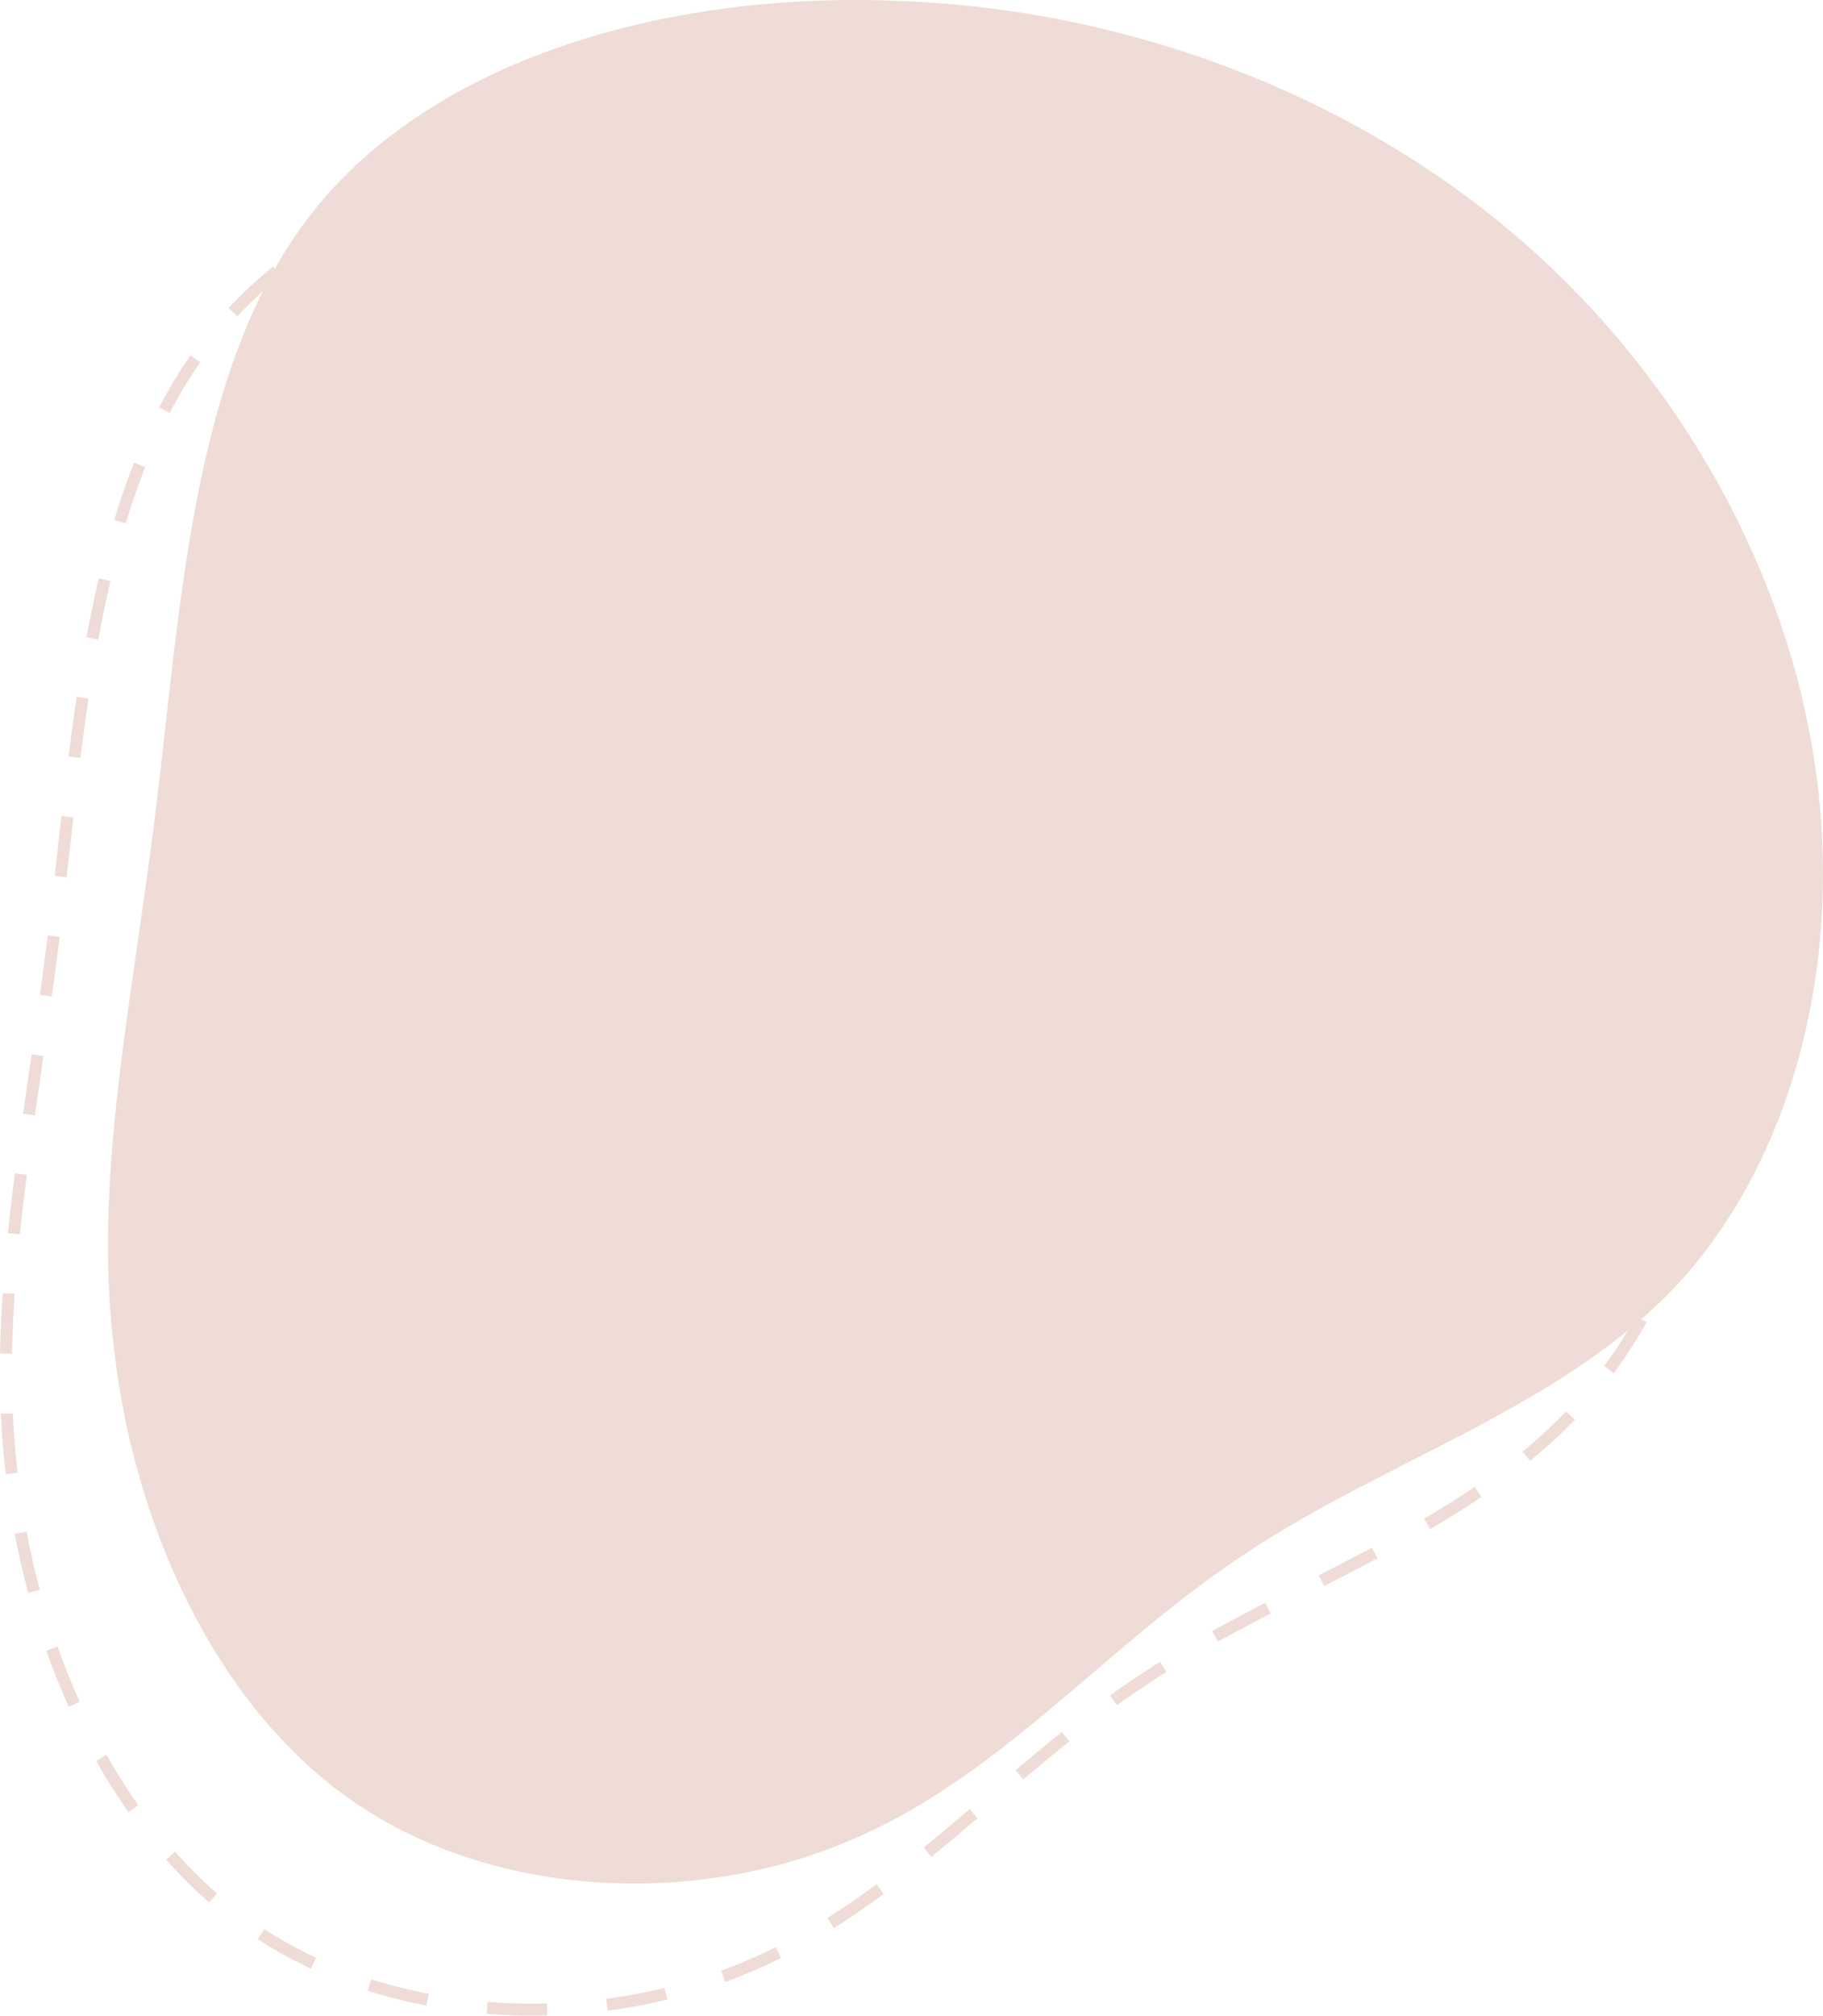<svg xmlns="http://www.w3.org/2000/svg" width="303.651" height="335.671" viewBox="0 0 303.651 335.671"><g id="Group_62" data-name="Group 62" transform="translate(-116.705 -866.351)"><path id="blob_1_" data-name="blob (1)" d="M169.539-48.431c27.81,22.791,46.628,55.41,51.855,88.238,5.436,33.037-2.927,66.492-21.955,87.61-19.028,20.909-48.719,29.691-72.347,45.373C103.466,188.263,85.9,210.427,60.6,220.882,35.51,231.546,2.473,230.5-20.945,214.818c-23.209-15.473-37.01-45.582-40.564-74.856-3.764-29.064,2.718-57.292,6.9-91.374s6.064-73.81,26.137-99.111S29.865-86.9,67.5-85.65C105.139-84.6,141.73-71.223,169.539-48.431Z" transform="translate(180.331 973.097)" fill="none" stroke="#efdcd6" stroke-width="2" stroke-dasharray="10"></path><path id="blob_1_2" data-name="blob (1)" d="M169.539-48.431c27.81,22.791,46.628,55.41,51.855,88.238,5.436,33.037-2.927,66.492-21.955,87.61-19.028,20.909-48.719,29.691-72.347,45.373C103.466,188.263,85.9,210.427,60.6,220.882,35.51,231.546,2.473,230.5-20.945,214.818c-23.209-15.473-37.01-45.582-40.564-74.856-3.764-29.064,2.718-57.292,6.9-91.374s6.064-73.81,26.137-99.111S29.865-86.9,67.5-85.65C105.139-84.6,141.73-71.223,169.539-48.431Z" transform="translate(197.331 952.097)" fill="#efdcd6"></path></g></svg>